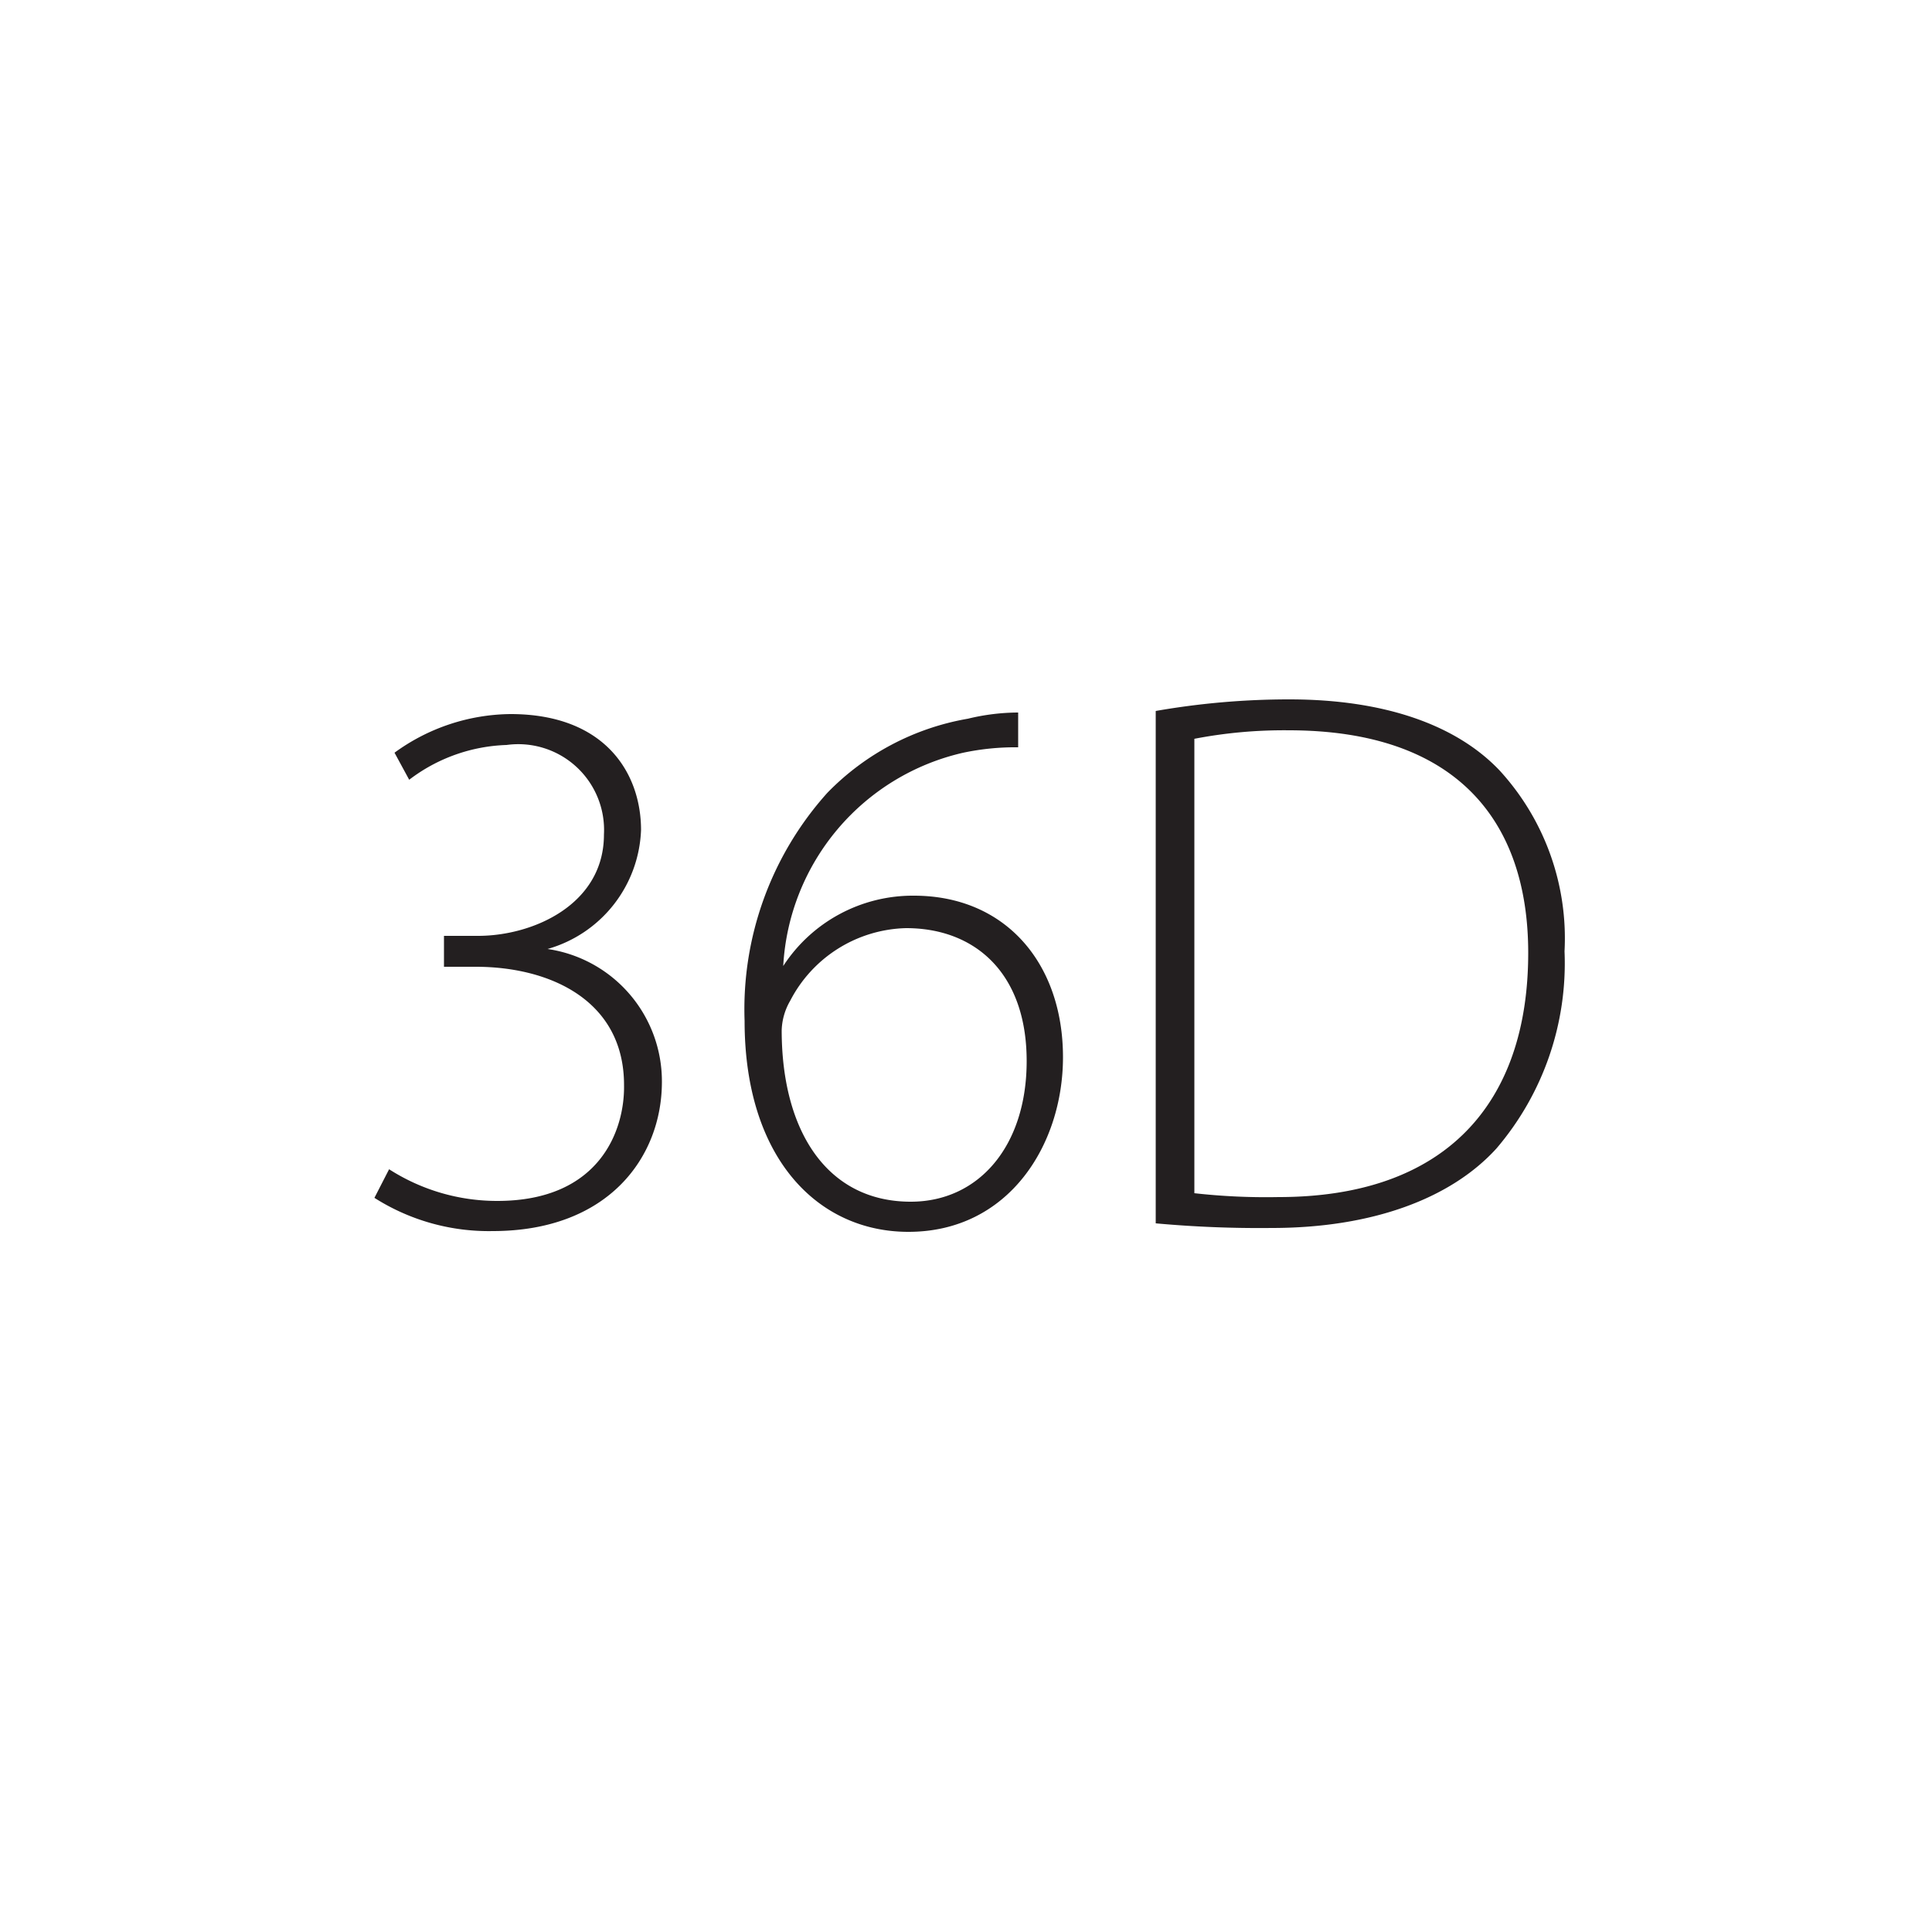 <svg id="Layer_1" data-name="Layer 1" xmlns="http://www.w3.org/2000/svg" viewBox="0 0 50 50"><defs><style>.cls-1{fill:#231f20;}</style></defs><title>ISL-sizes</title><path class="cls-1" d="M10.07,30.26a5.17,5.17,0,0,0,2.8.82c2.66,0,3.3-1.84,3.28-3,0-2.18-1.9-3.06-3.84-3.06h-.82v-.8h.88c1.44,0,3.26-.82,3.26-2.62a2.22,2.22,0,0,0-2.52-2.32,4.38,4.38,0,0,0-2.52.9l-.38-.7a5.17,5.17,0,0,1,3-1c2.46,0,3.38,1.54,3.38,3a3.33,3.33,0,0,1-2.42,3.08v0A3.46,3.46,0,0,1,17.13,28c0,1.94-1.38,3.86-4.38,3.86A5.51,5.51,0,0,1,9.69,31Z"/><path class="cls-1" d="M26.35,19.34a6.51,6.51,0,0,0-1.42.14A6,6,0,0,0,20.27,25h0a4,4,0,0,1,3.38-1.82c2.38,0,3.86,1.76,3.86,4.18,0,2.26-1.4,4.52-4,4.52-2.34,0-4.24-1.9-4.24-5.46a8.38,8.38,0,0,1,2.14-5.9,6.65,6.65,0,0,1,3.64-1.92,5.58,5.58,0,0,1,1.3-.16Zm.22,8.12c0-2.28-1.34-3.44-3.12-3.44a3.47,3.47,0,0,0-3,1.88,1.61,1.61,0,0,0-.22.76c0,2.62,1.18,4.44,3.34,4.44C25.33,31.1,26.57,29.66,26.57,27.46Z"/><path class="cls-1" d="M29.91,18.4a20,20,0,0,1,3.46-.3c2.46,0,4.32.66,5.44,1.84a6.43,6.43,0,0,1,1.68,4.68,7.38,7.38,0,0,1-1.76,5.1c-1.18,1.3-3.22,2.06-5.82,2.06a29.51,29.51,0,0,1-3-.12Zm1,12.48a16.61,16.61,0,0,0,2.18.1c4.32,0,6.46-2.42,6.46-6.32,0-3.42-1.86-5.76-6.2-5.76a12.24,12.24,0,0,0-2.44.22Z"/></svg>